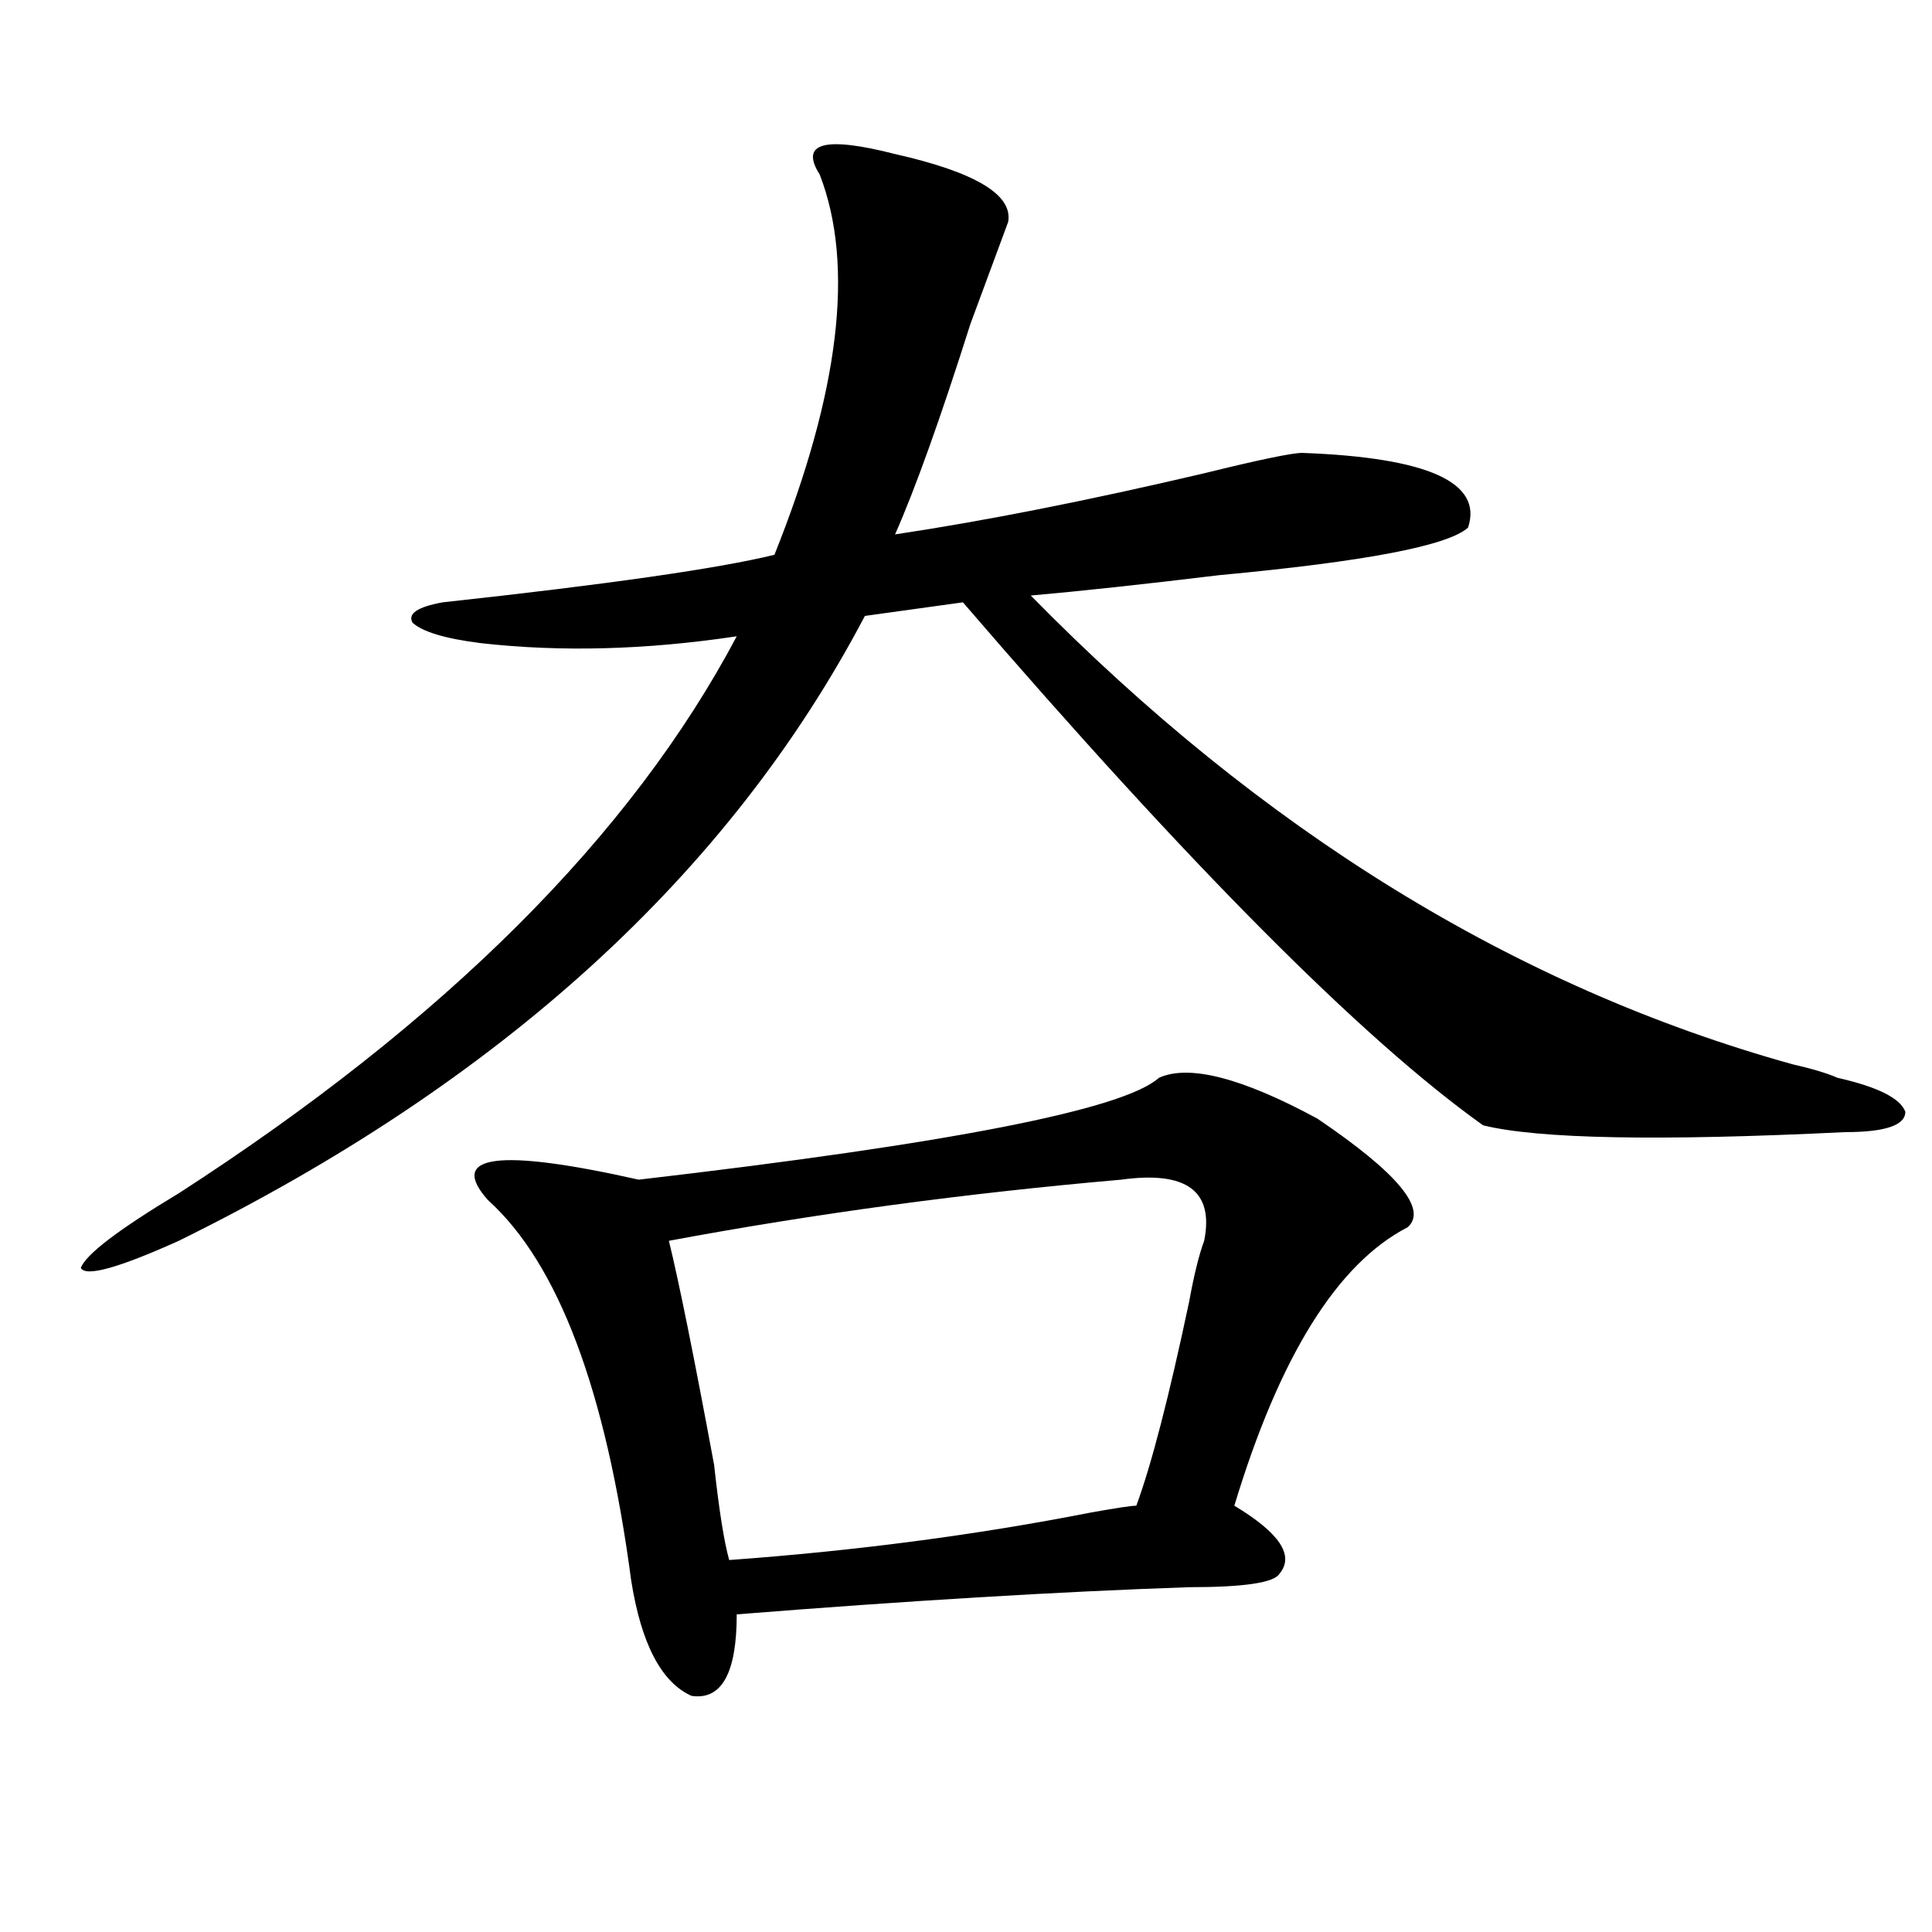 <?xml version="1.0" encoding="utf-8"?>
<!-- Generator: Adobe Illustrator 16.0.0, SVG Export Plug-In . SVG Version: 6.00 Build 0)  -->
<!DOCTYPE svg PUBLIC "-//W3C//DTD SVG 1.1//EN" "http://www.w3.org/Graphics/SVG/1.1/DTD/svg11.dtd">
<svg version="1.1" id="图层_1" xmlns="http://www.w3.org/2000/svg" xmlns:xlink="http://www.w3.org/1999/xlink" x="0px" y="0px"
	 width="1000px" height="1000px" viewBox="0 0 1000 1000" enable-background="new 0 0 1000 1000" xml:space="preserve">
<path d="M463.281,79.734c41.584,9.394,61.096,21.094,58.535,35.156c-2.622,7.031-9.146,24.609-19.512,52.734
	c-15.609,49.219-28.658,85.584-39.023,108.984c46.828-7.031,100.119-17.578,159.996-31.641c28.597-7.031,45.486-10.547,50.73-10.547
	c64.998,2.362,93.656,15.271,85.852,38.672c-10.427,9.394-53.353,17.578-128.777,24.609c-39.023,4.725-71.584,8.24-97.559,10.547
	c119.631,121.894,251.03,202.753,394.137,242.578c10.365,2.362,18.17,4.725,23.414,7.031c20.792,4.725,32.499,10.547,35.121,17.578
	c0,7.031-10.427,10.547-31.219,10.547c-96.278,4.725-158.716,3.516-187.313-3.516c-62.438-44.494-152.191-134.747-269.262-270.703
	l-50.73,7.031C377.43,452.391,259.019,560.222,92.559,642.234c-31.219,14.063-48.169,18.787-50.73,14.063
	c2.562-7.031,19.512-19.885,50.73-38.672c137.862-89.044,234.141-185.119,288.773-288.281c-46.828,7.031-91.095,8.24-132.68,3.516
	c-18.231-2.307-29.938-5.822-35.121-10.547c-2.622-4.669,2.562-8.185,15.609-10.547c85.852-9.338,143.045-17.578,171.703-24.609
	c33.779-84.375,41.584-149.963,23.414-196.875C413.831,73.912,426.818,70.396,463.281,79.734z M599.863,557.859
	c15.609-7.031,42.926,0,81.949,21.094c41.584,28.125,57.193,46.912,46.828,56.25c-36.463,18.787-66.34,66.797-89.754,144.141
	c23.414,14.063,31.219,25.763,23.414,35.156c-2.622,4.669-18.231,7.031-46.828,7.031c-67.682,2.307-145.729,7.031-234.141,14.063
	c0,30.432-7.805,44.494-23.414,42.188c-15.609-7.031-26.036-26.972-31.219-59.766c-13.048-98.438-37.743-164.025-74.145-196.875
	c-20.853-23.4,5.183-26.916,78.047-10.547C491.878,591.862,581.632,574.284,599.863,557.859z M580.352,610.594
	c-80.669,7.031-158.716,17.578-234.141,31.641c5.183,21.094,12.987,59.766,23.414,116.016c2.561,23.456,5.183,39.881,7.805,49.219
	c64.998-4.725,127.436-12.854,187.313-24.609c12.987-2.307,20.792-3.516,23.414-3.516c7.805-21.094,16.89-56.25,27.316-105.469
	c2.561-14.063,5.183-24.609,7.805-31.641C628.46,616.472,614.131,605.925,580.352,610.594z"/>
</svg>

